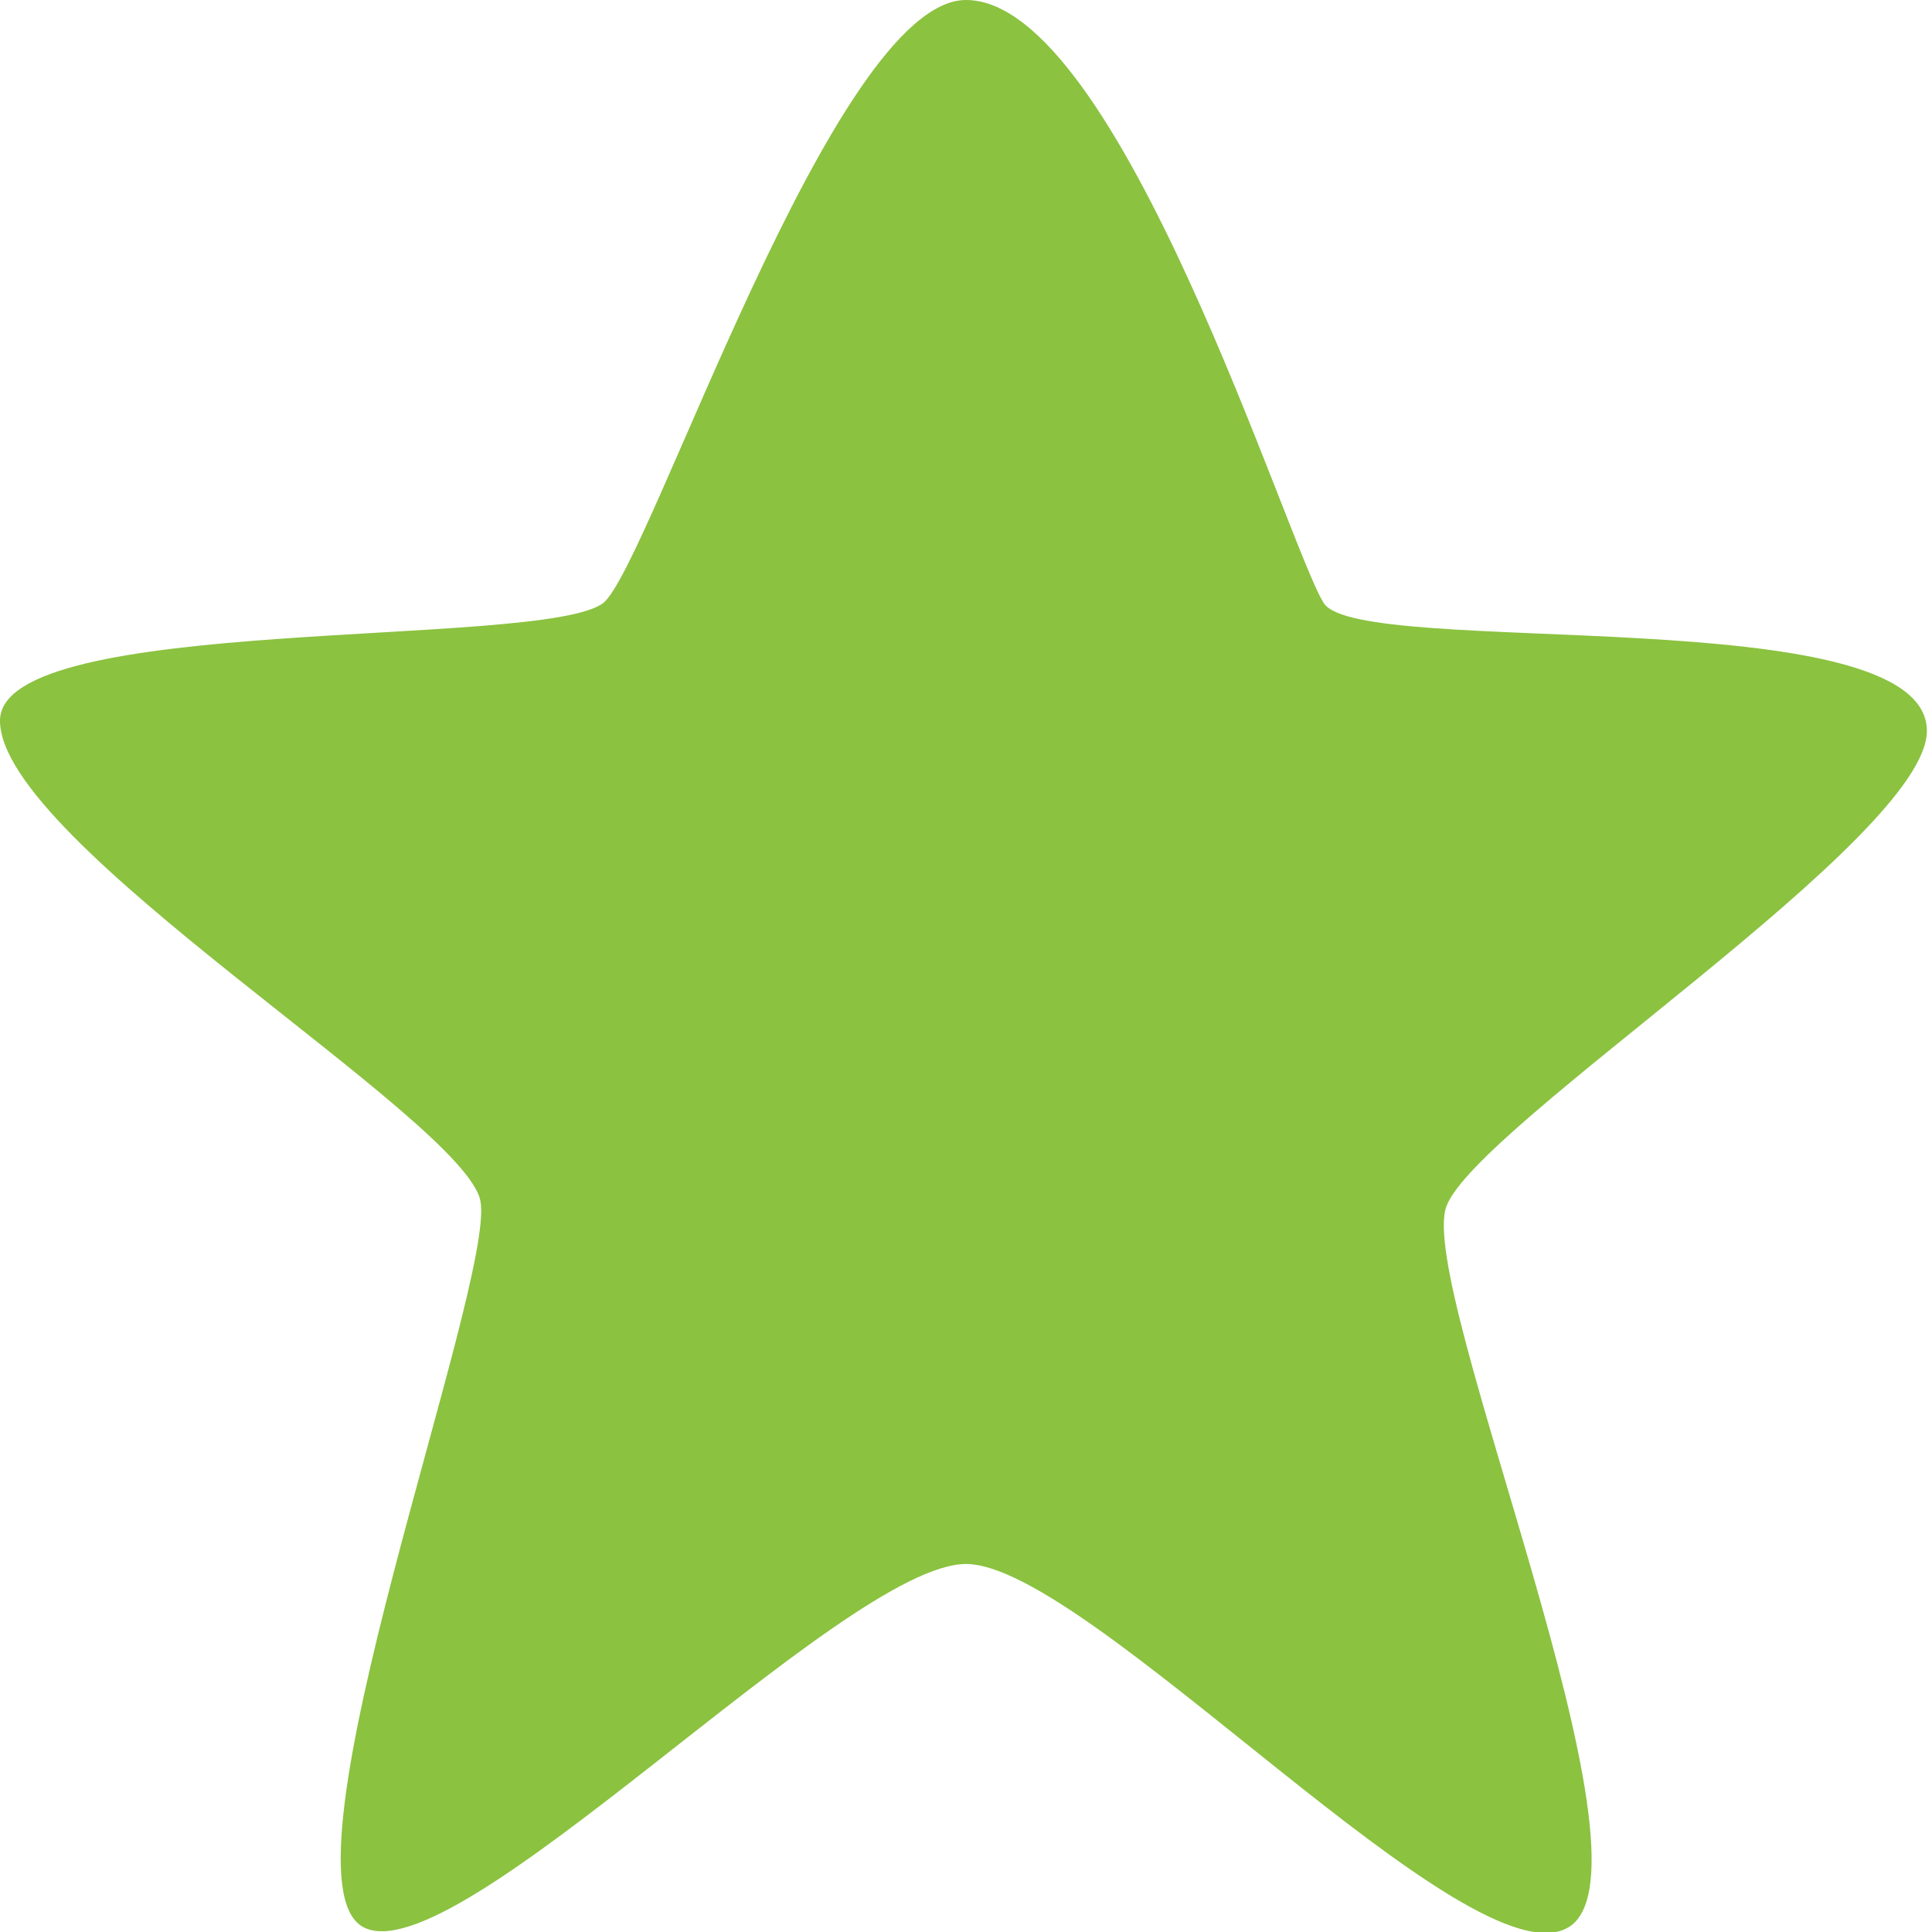 <?xml version="1.0" encoding="utf-8"?>
<!-- Generator: Adobe Illustrator 25.4.1, SVG Export Plug-In . SVG Version: 6.00 Build 0)  -->
<svg version="1.1" id="Layer_1" xmlns="http://www.w3.org/2000/svg" xmlns:xlink="http://www.w3.org/1999/xlink" x="0px" y="0px"
	 viewBox="0 0 37.8 37.8" style="enable-background:new 0 0 37.8 37.8;" xml:space="preserve">
<style type="text/css">
	.st0{fill:#8BC240;}
</style>
<path id="Path_23" class="st0" d="M18.9,0c-2.6,0-6.2,11.1-7.1,11.8C10.6,12.7,0,12,0,14.1c0,2.4,9.1,7.8,9.4,9.4S5.3,36.7,7.1,37.7
	s9.4-7.1,11.8-7.1s9.9,8.3,11.8,7.1s-3-12.5-2.4-14.1s9.4-7.2,9.4-9.3c0-2.6-11.1-1.4-11.8-2.5S21.9,0,18.9,0z"/>
</svg>
